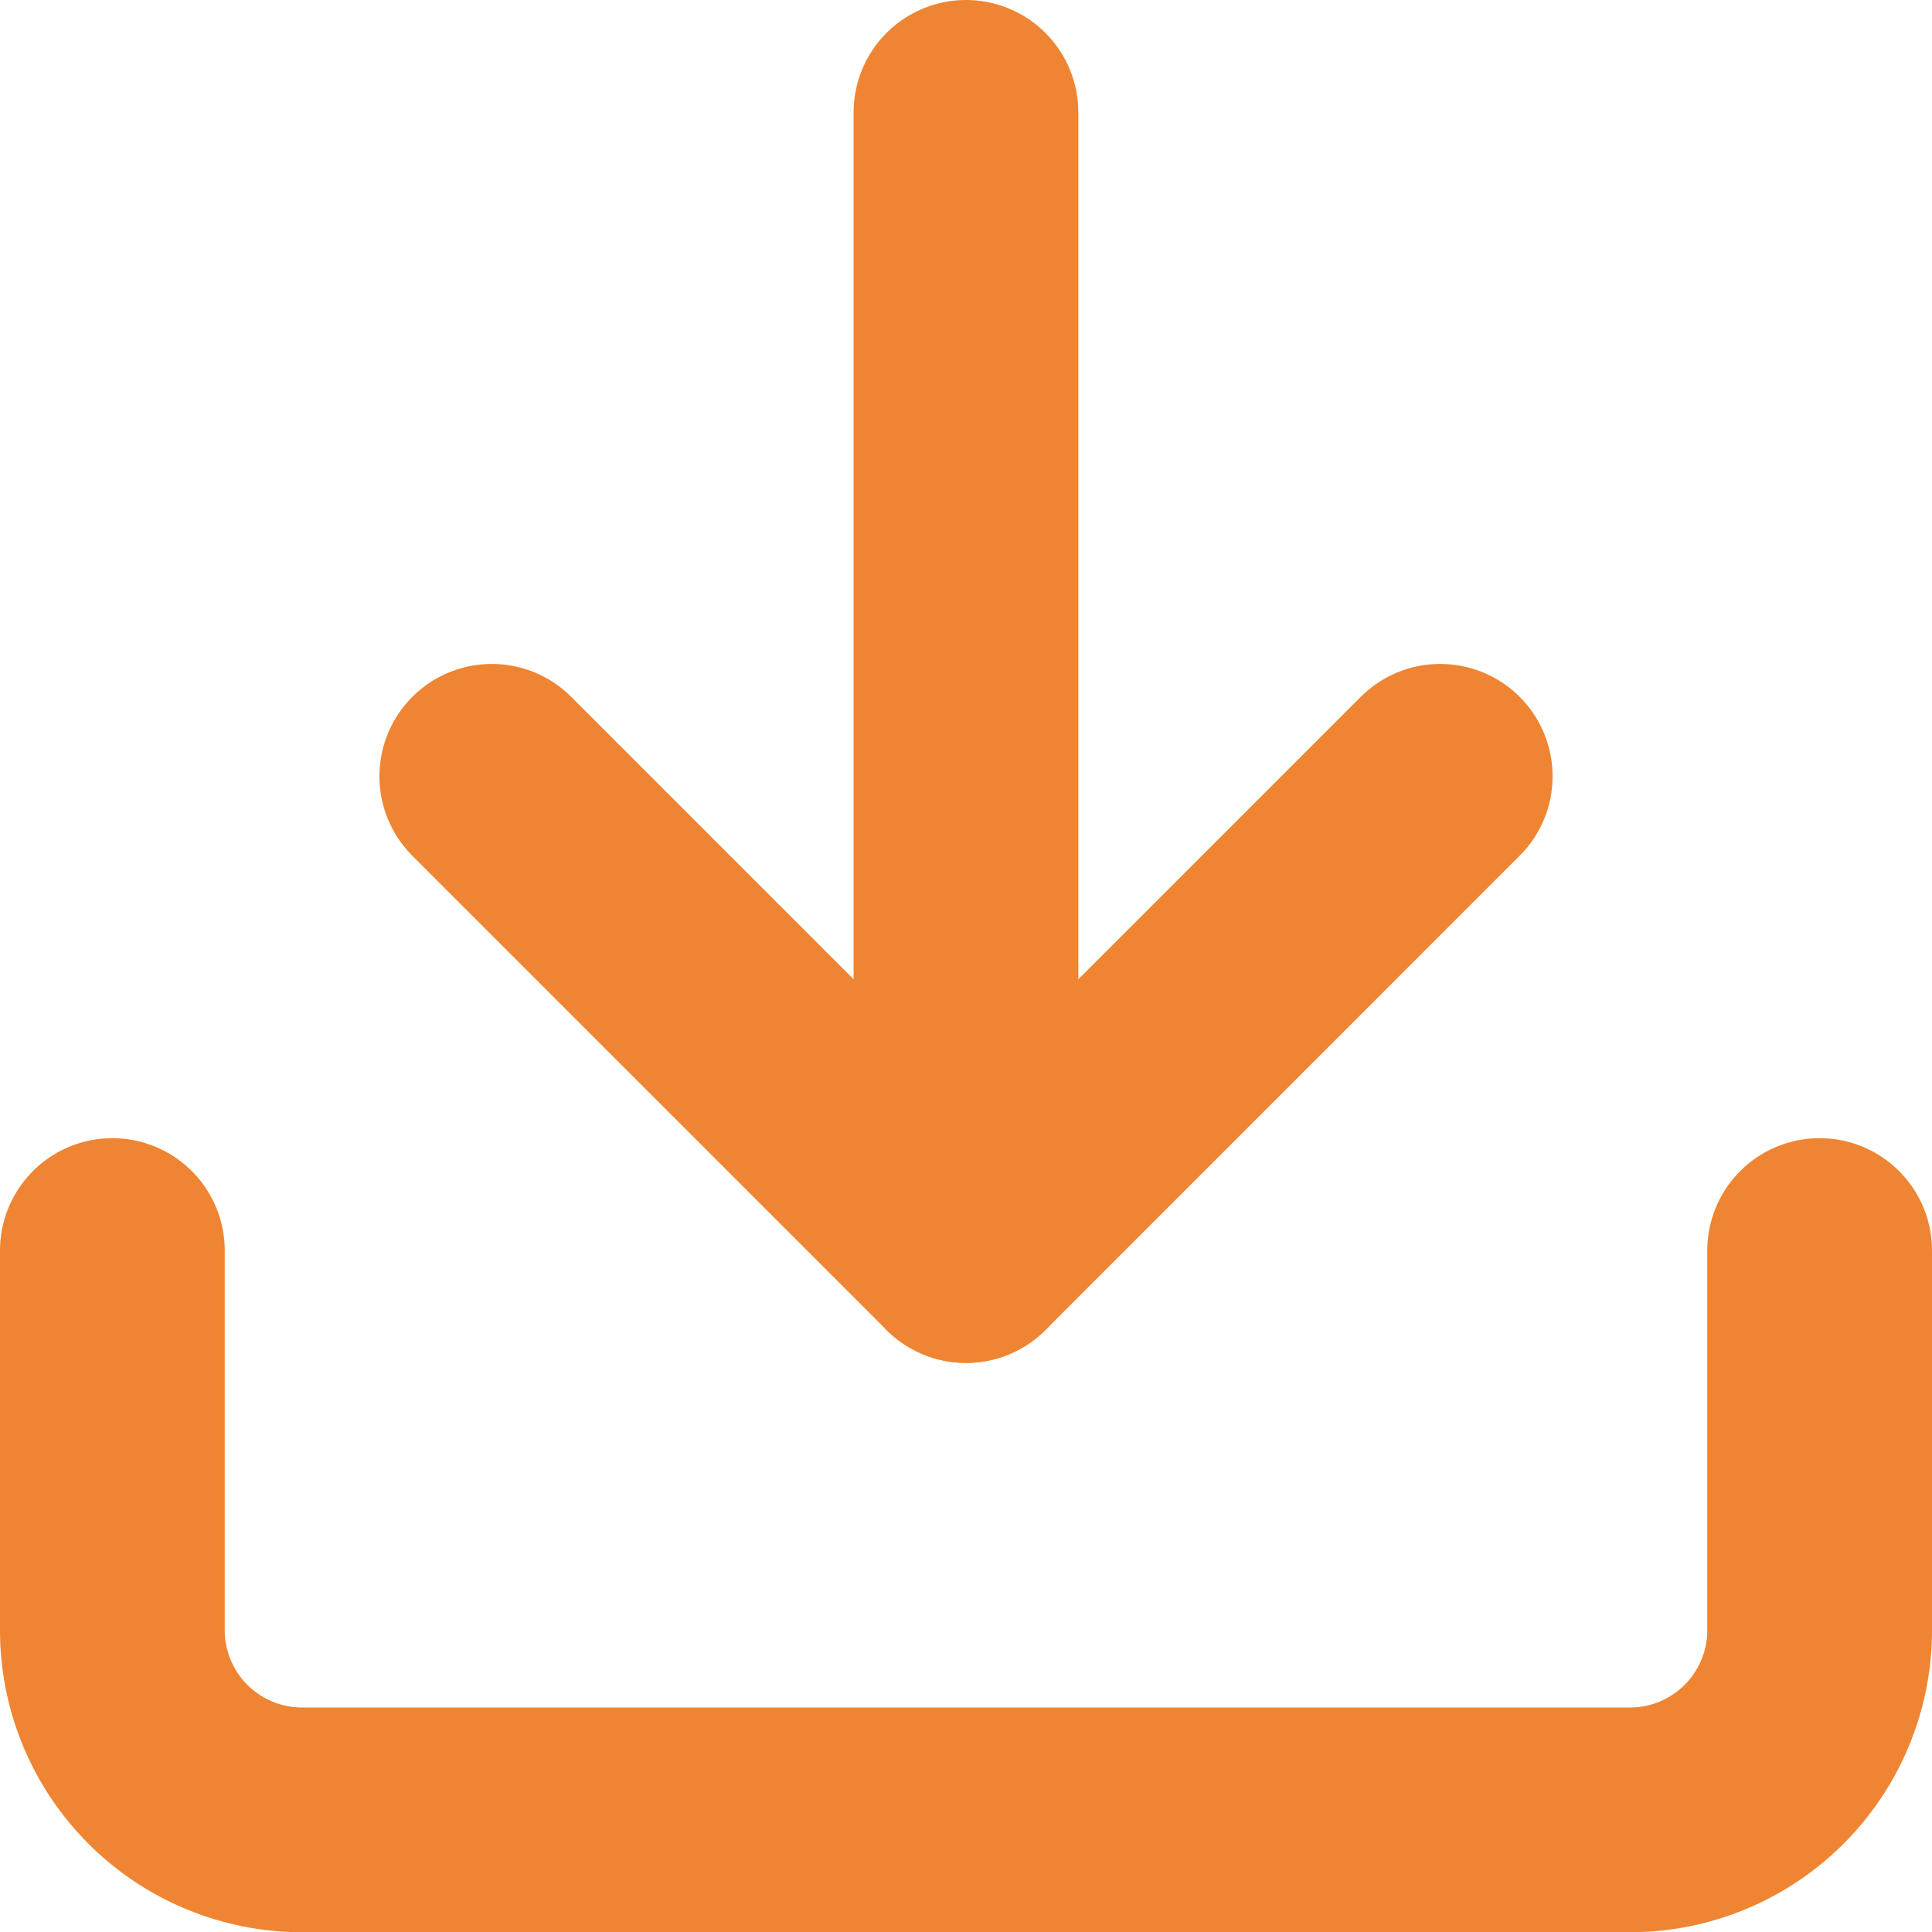 <svg xmlns="http://www.w3.org/2000/svg" width="25.791" height="25.791" viewBox="0 0 25.791 25.791">
  <g id="Icon_feather-download" data-name="Icon feather-download" transform="translate(-3 -3)">
    <path id="Path_6" data-name="Path 6" d="M27.291,22.5v5.065A2.532,2.532,0,0,1,24.758,30.1H7.032A2.532,2.532,0,0,1,4.5,27.565V22.5" transform="translate(0 -2.806)" fill="none" stroke="#ef8532" stroke-linecap="round" stroke-linejoin="round" stroke-width="3"/>
    <path id="Path_7" data-name="Path 7" d="M10.5,15l6.331,6.331L23.161,15" transform="translate(-0.935 -1.637)" fill="none" stroke="#ef8532" stroke-linecap="round" stroke-linejoin="round" stroke-width="3"/>
    <path id="Path_8" data-name="Path 8" d="M18,19.694V4.5" transform="translate(-2.105)" fill="none" stroke="#ef8532" stroke-linecap="round" stroke-linejoin="round" stroke-width="3"/>
  </g>
</svg>
